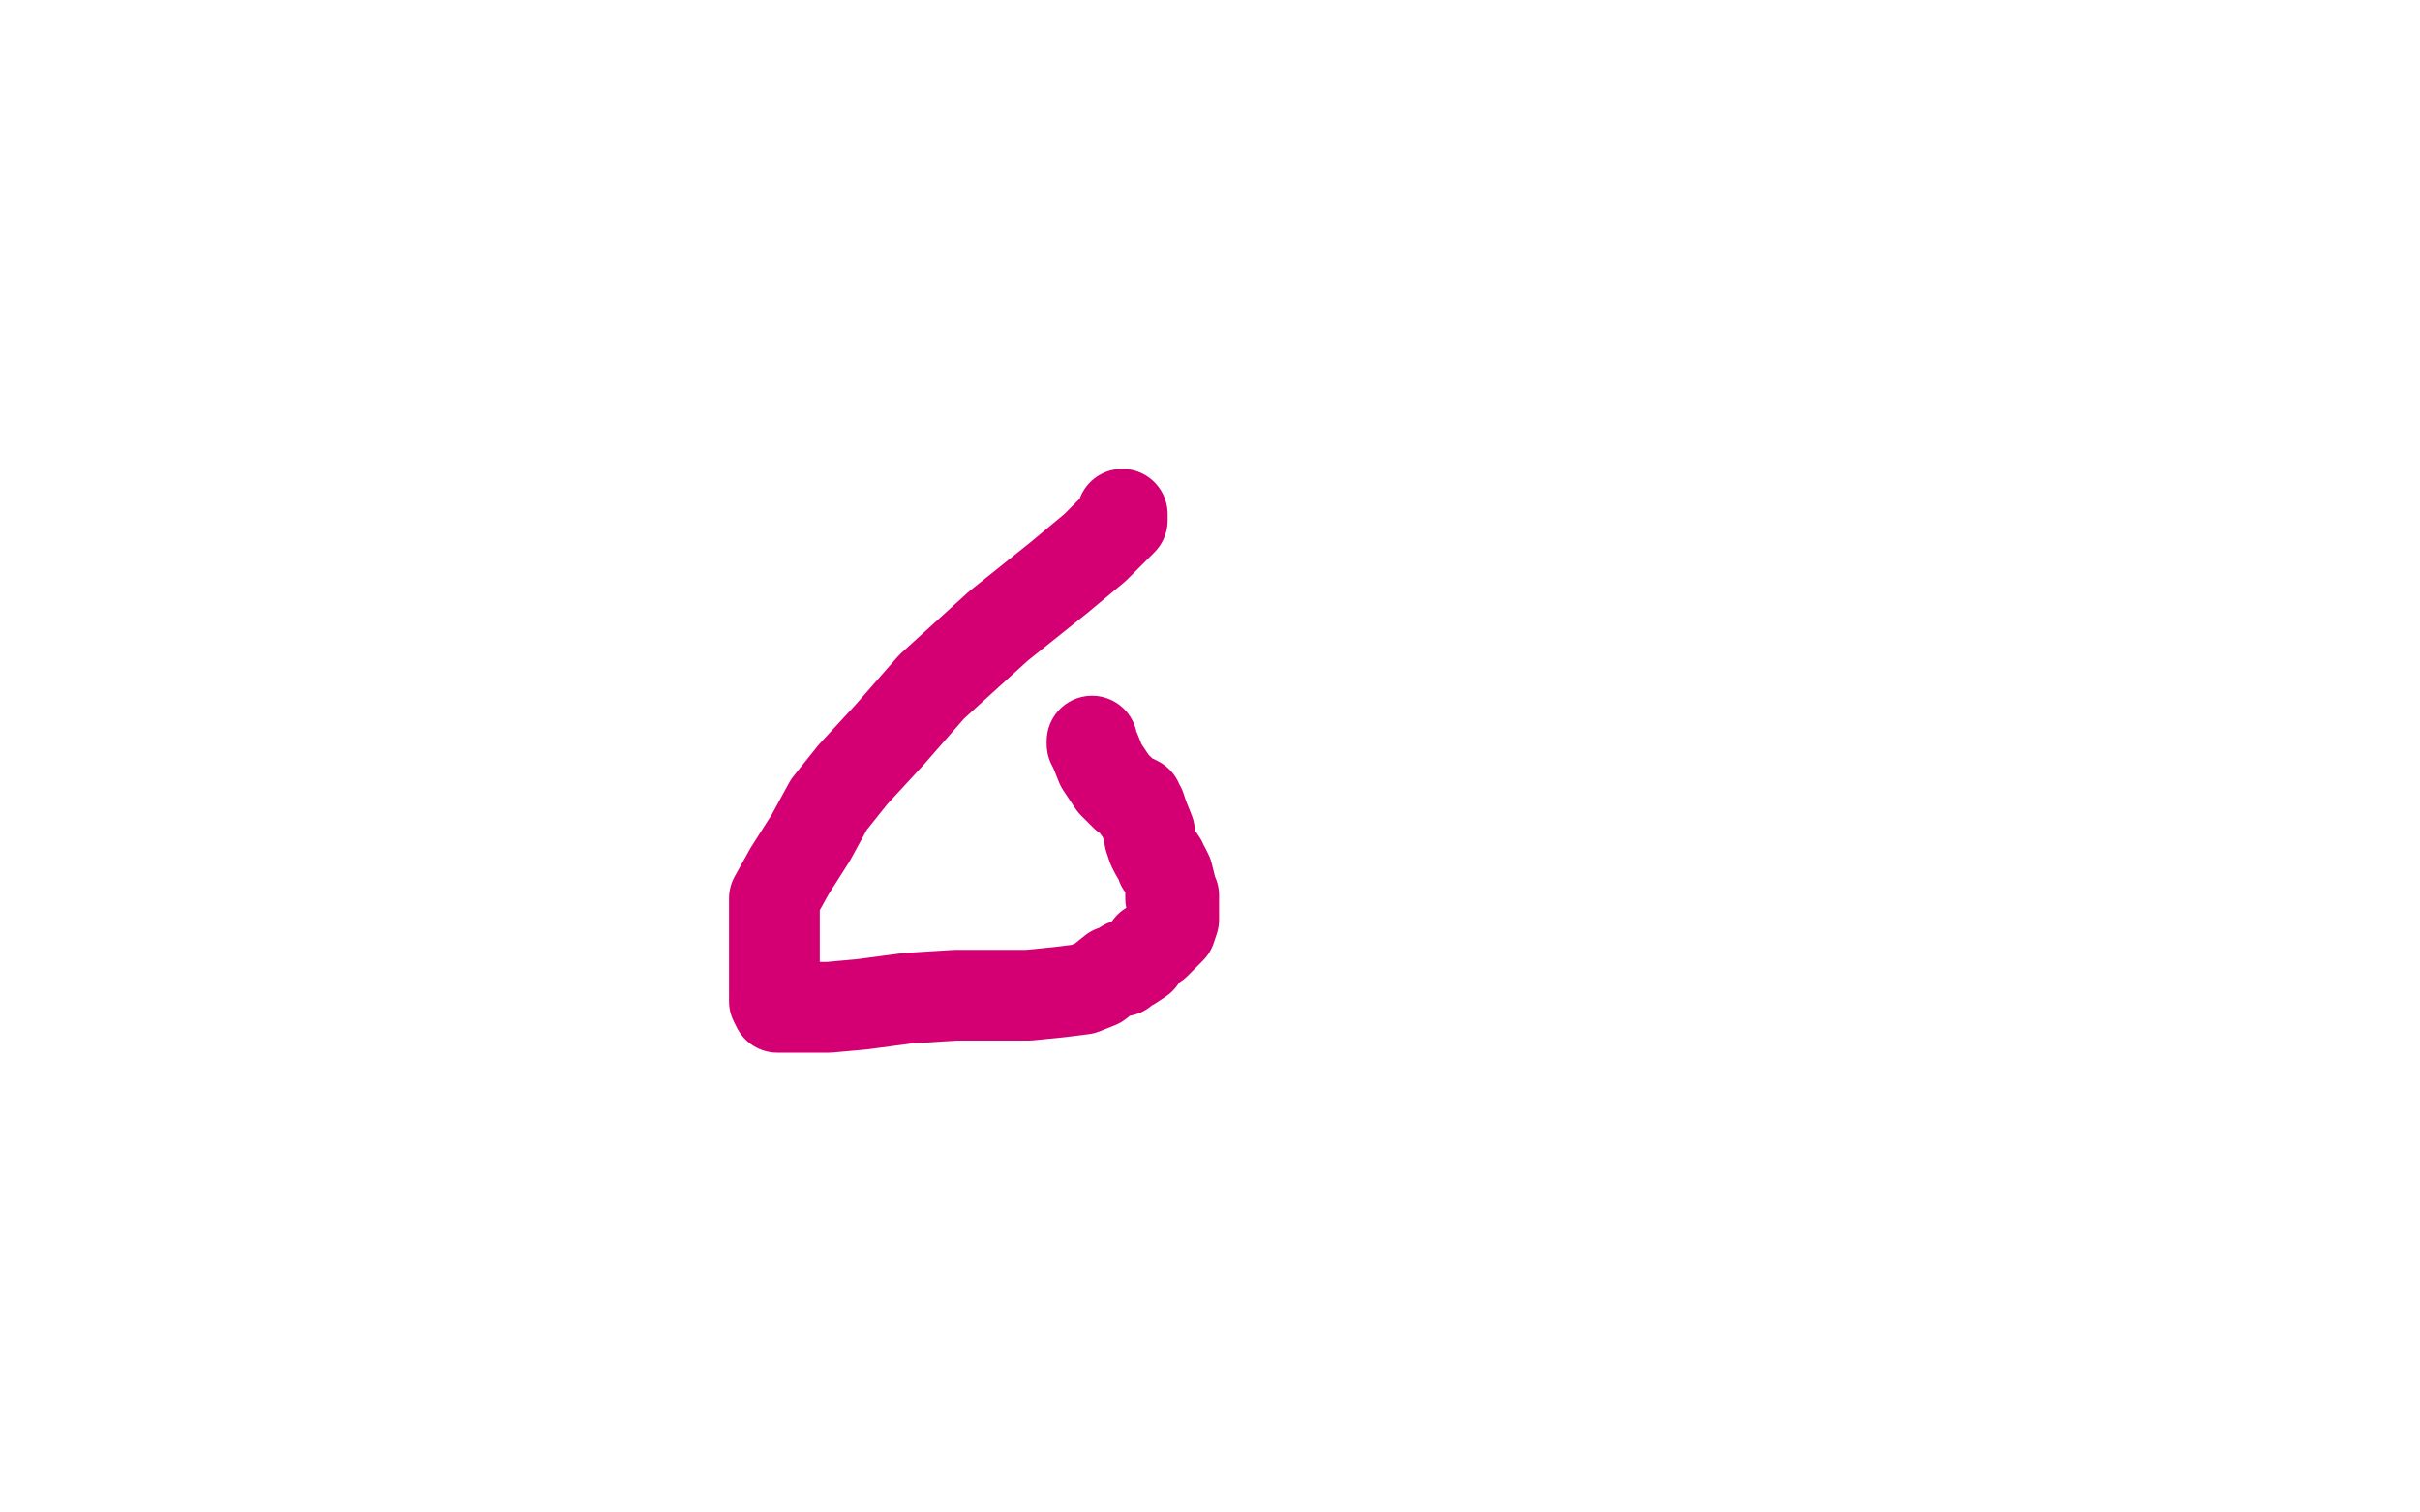<?xml version="1.0" standalone="no"?>
<!DOCTYPE svg PUBLIC "-//W3C//DTD SVG 1.1//EN"
"http://www.w3.org/Graphics/SVG/1.1/DTD/svg11.dtd">

<svg width="800" height="500" version="1.1" xmlns="http://www.w3.org/2000/svg" xmlns:xlink="http://www.w3.org/1999/xlink" style="stroke-antialiasing: false"><desc>This SVG has been created on https://colorillo.com/</desc><rect x='0' y='0' width='800' height='500' style='fill: rgb(255,255,255); stroke-width:0' /><polyline points="361,245 361,246 361,246 362,248 362,248 364,253 364,253 368,259 368,259 372,263 372,263 374,264 374,264 376,265 376,265 376,266 376,267 377,267 378,270 380,275 380,277 381,280 382,282 384,285 384,286 385,287 386,289 387,293 387,297 388,296 388,297 388,298 388,299 388,300 388,301 388,304 387,307 386,308 382,312 380,313 377,317 374,319 372,319 371,321 370,321 368,321 363,325 358,327 350,328 340,329 329,329 316,329 300,330 285,332 274,333 262,333 258,333 257,333 256,331 256,328 256,322 256,315 256,305 256,297 261,288 268,277 274,266 282,256 294,243 308,227 330,207 350,191 362,181 368,175 370,173 371,172 371,170" style="fill: none; stroke: #d40073; stroke-width: 30; stroke-linejoin: round; stroke-linecap: round; stroke-antialiasing: false; stroke-antialias: 0; opacity: 1.0"/>
</svg>
